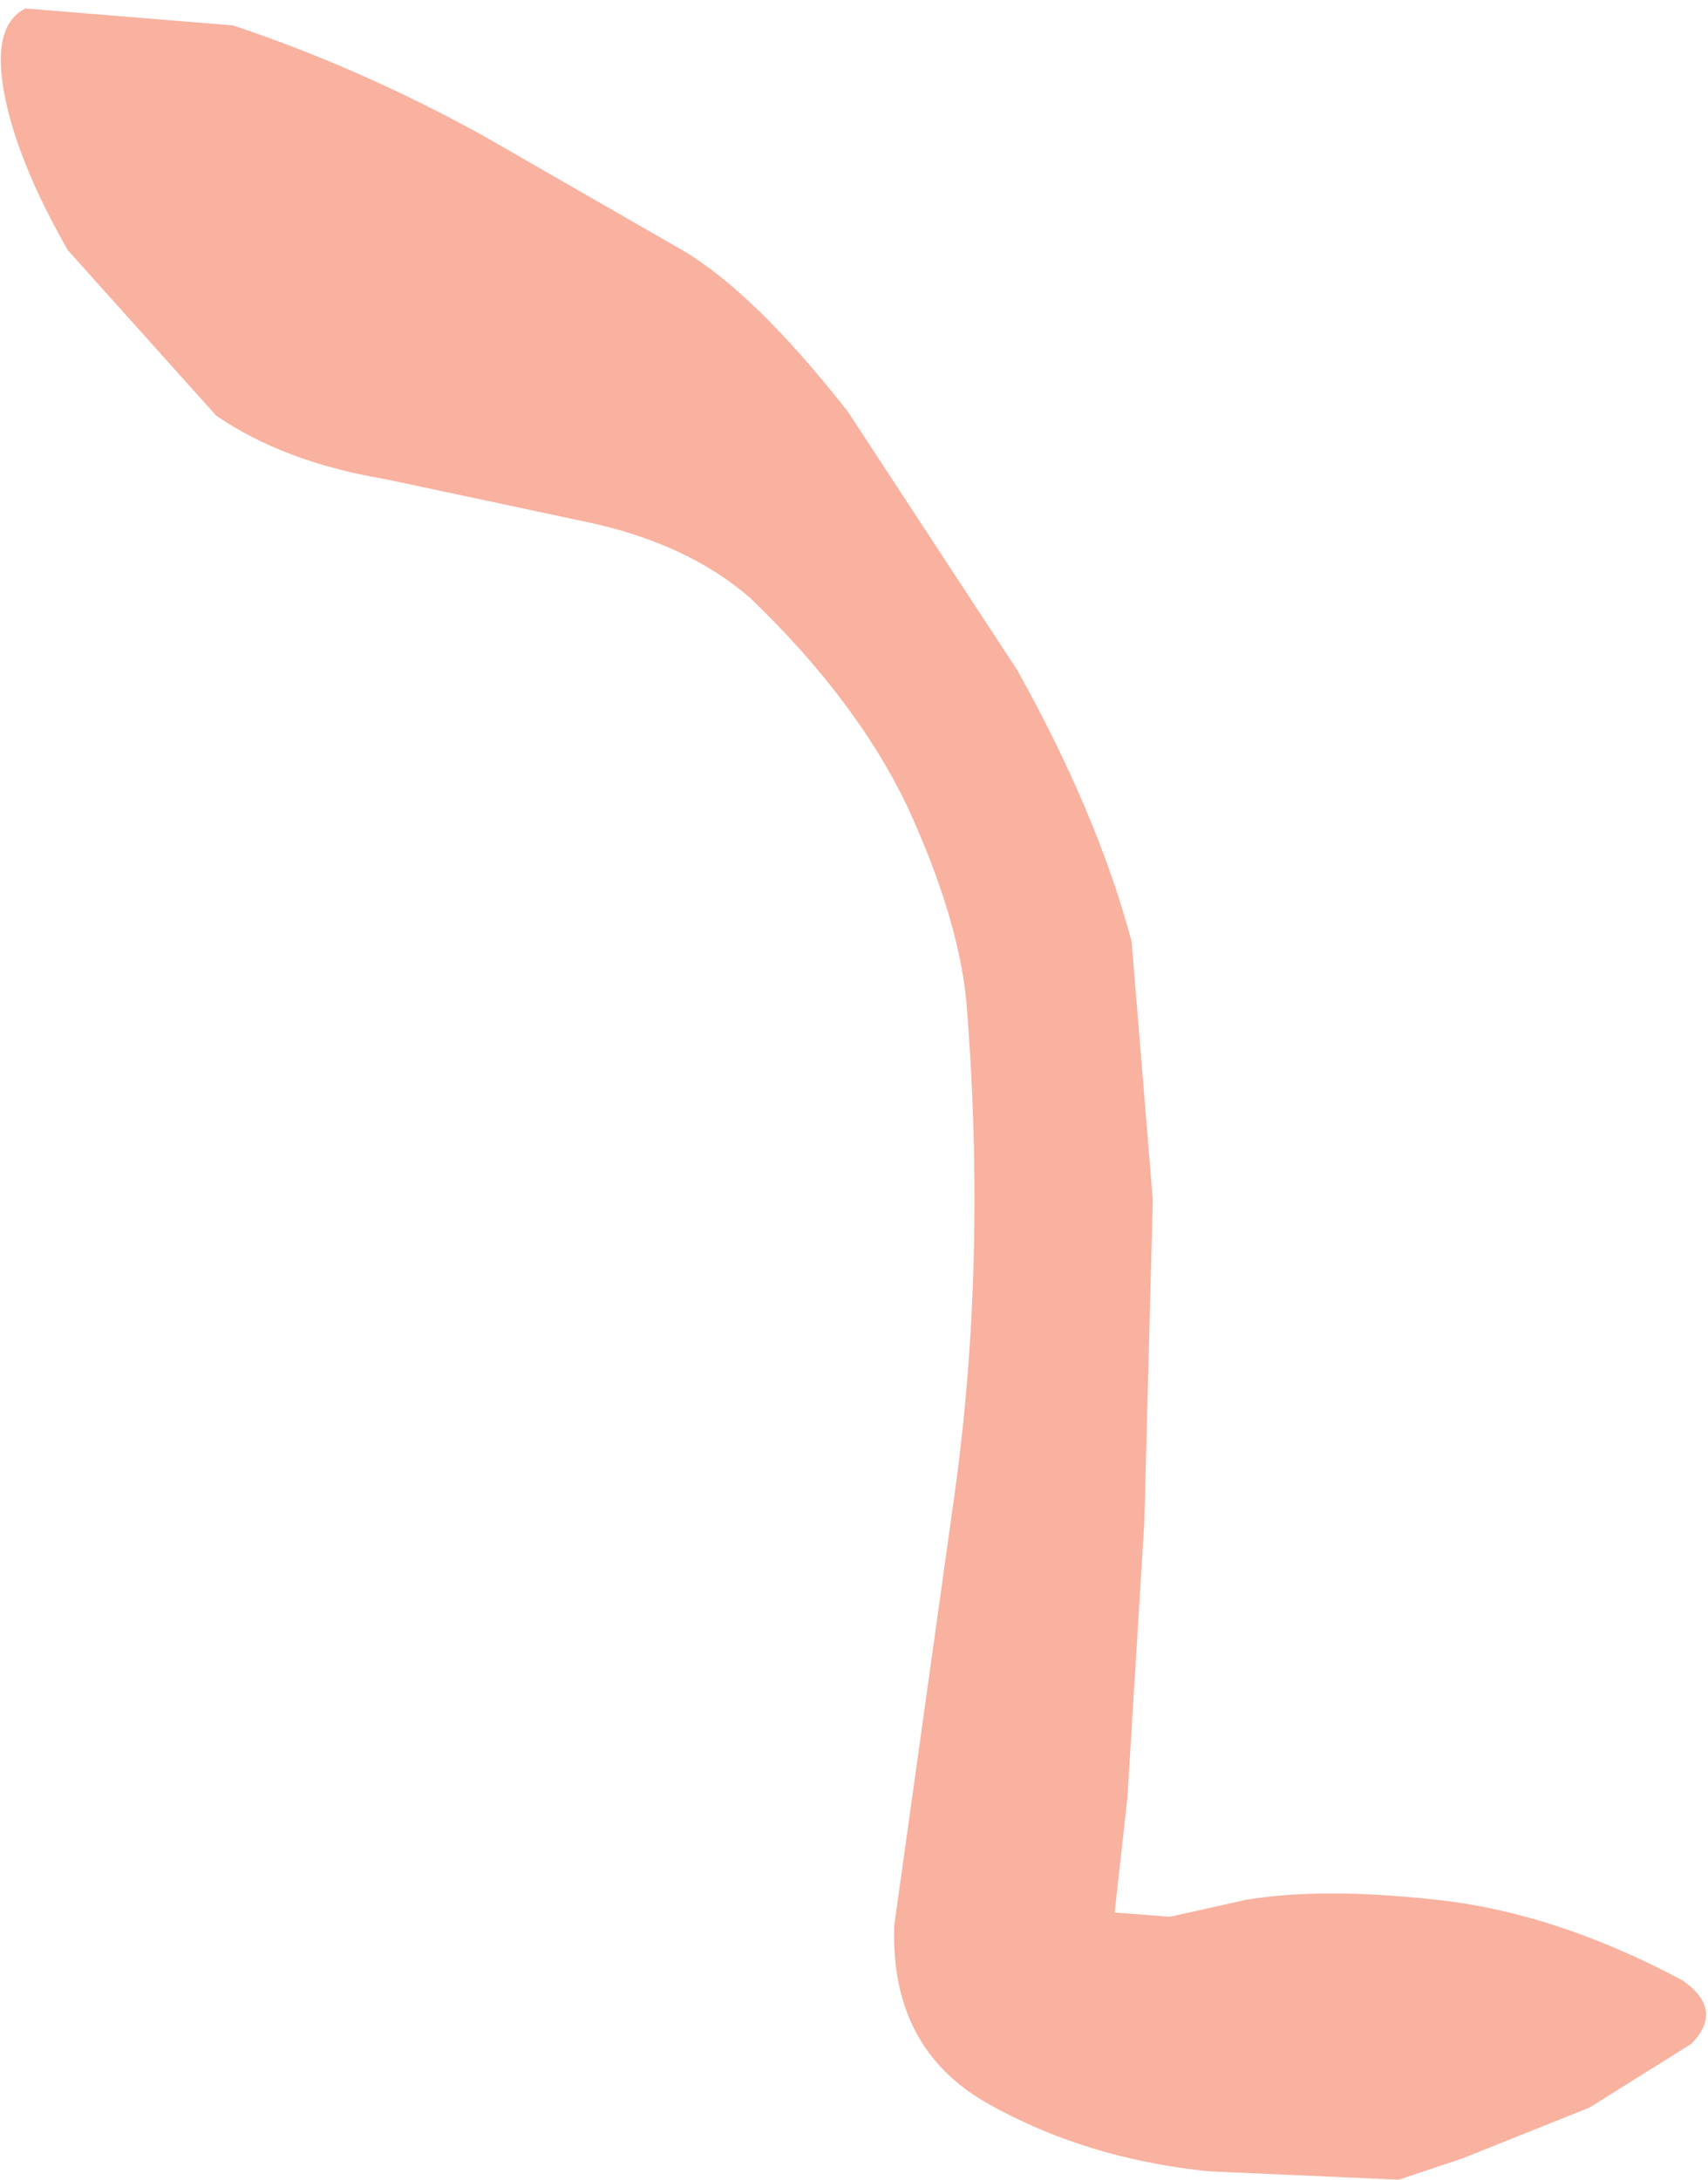 <?xml version="1.0" encoding="UTF-8" standalone="no"?>
<svg xmlns:xlink="http://www.w3.org/1999/xlink" height="25.7px" width="20.15px" xmlns="http://www.w3.org/2000/svg">
  <g transform="matrix(1.0, 0.0, 0.0, 1.0, 0.3, 0.1)">
    <path d="M11.1 11.7 Q11.0 10.7 10.4 9.4 9.8 8.15 8.55 6.95 7.8 6.3 6.6 6.05 L4.25 5.55 Q3.05 5.35 2.25 4.8 L0.5 2.85 Q-0.1 1.8 -0.25 1.0 -0.4 0.2 0.0 0.0 L2.45 0.2 Q3.95 0.7 5.4 1.5 L7.75 2.85 Q8.6 3.35 9.7 4.75 L11.7 7.8 Q12.65 9.5 13.05 11.0 L13.3 14.05 13.2 17.85 13.0 21.1 12.85 22.45 13.5 22.5 14.4 22.3 Q15.3 22.15 16.65 22.3 18.05 22.45 19.55 23.25 20.05 23.6 19.65 24.0 L18.45 24.75 16.95 25.35 16.2 25.6 13.95 25.5 Q12.5 25.35 11.35 24.7 10.2 24.05 10.25 22.6 L10.95 17.6 Q11.35 14.8 11.1 11.7" fill="#f9b1a0" fill-rule="evenodd" stroke="none"/>
  </g>
</svg>
